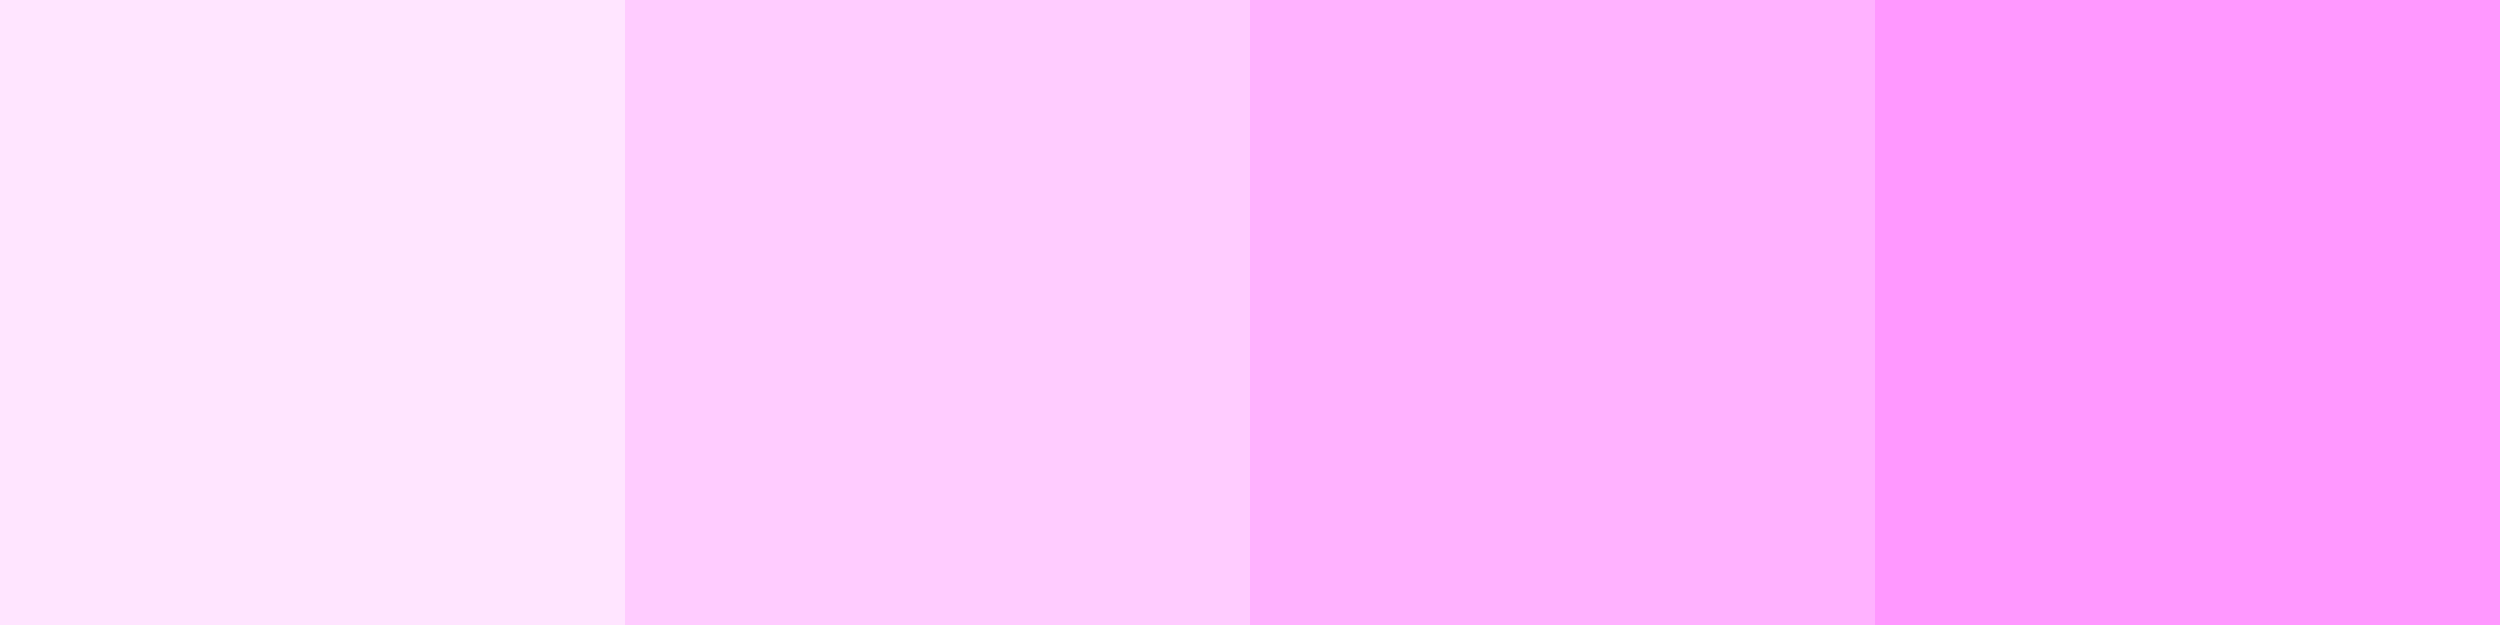 <?xml version="1.0" encoding="utf-8" ?>
<svg xmlns="http://www.w3.org/2000/svg" xmlns:xlink="http://www.w3.org/1999/xlink" width="200" height="50" shape-rendering="crispEdges" fill="none">
	<rect width="100%" height="100%" fill="#333333" stroke="none"/>
	<path fill="#FF98FF" transform="translate(150 0)" d="M0 0L50 0L50 50L0 50L0 0Z"/>
	<path fill="#FFB2FF" transform="translate(100 0)" d="M0 0L50 0L50 50L0 50L0 0Z"/>
	<path fill="#FCF" transform="translate(50 0)" d="M0 0L50 0L50 50L0 50L0 0Z"/>
	<path fill="#FFE5FF" d="M0 0L50 0L50 50L0 50L0 0Z"/>
</svg>
